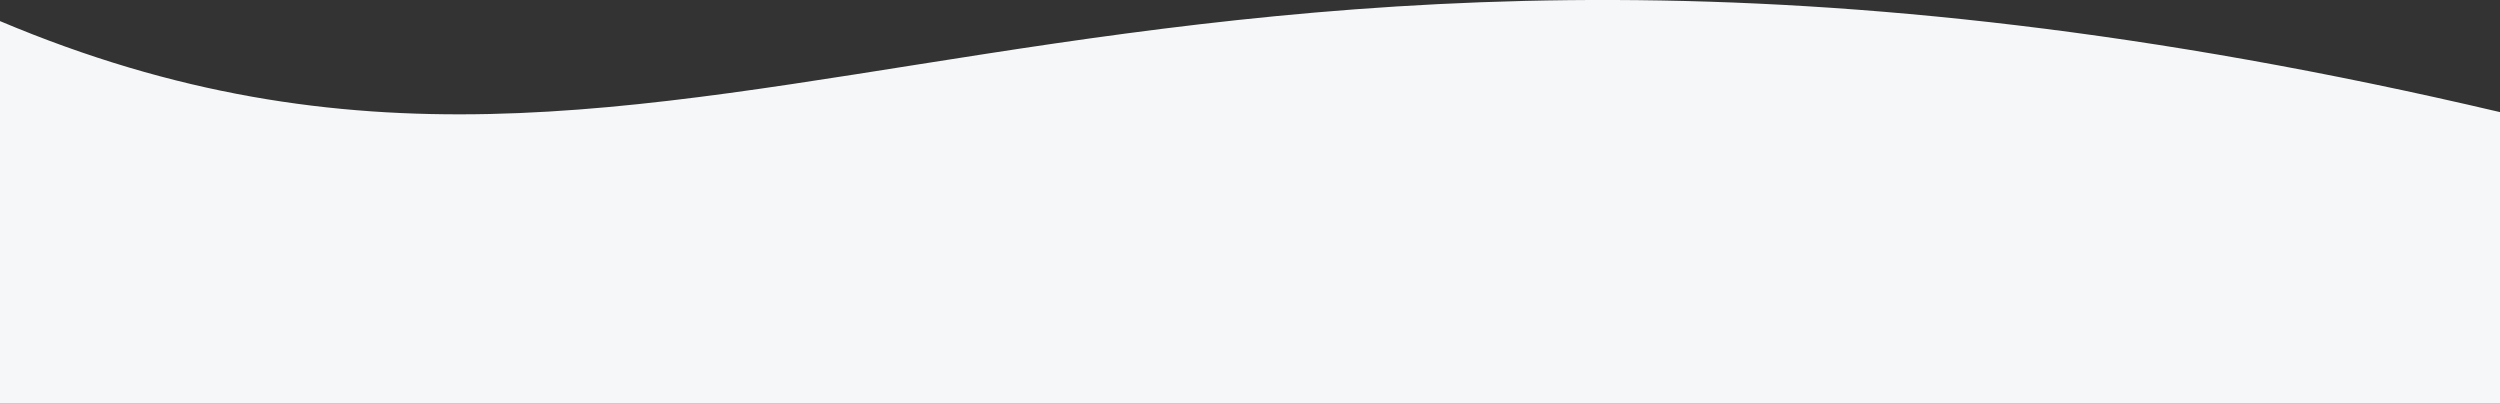 <?xml version="1.0" encoding="utf-8"?>
<!-- Generator: Adobe Illustrator 26.0.0, SVG Export Plug-In . SVG Version: 6.00 Build 0)  -->
<svg version="1.1" id="Vrstva_1" xmlns="http://www.w3.org/2000/svg" xmlns:xlink="http://www.w3.org/1999/xlink" x="0px" y="0px"
	 viewBox="0 0 1920 310" style="enable-background:new 0 0 1920 310;" xml:space="preserve">
<rect x="0" y="0" width="1920" height="310" fill="#333333" stroke="none"/>
<style type="text/css">
	.st0{fill:#F5F7F8;}
</style>
<path id="Path_56" class="st0" d="M1920,86.1C838.8-168.1,540.6,244.2,0,16.2V310h1920V86.1z"/>
</svg>

